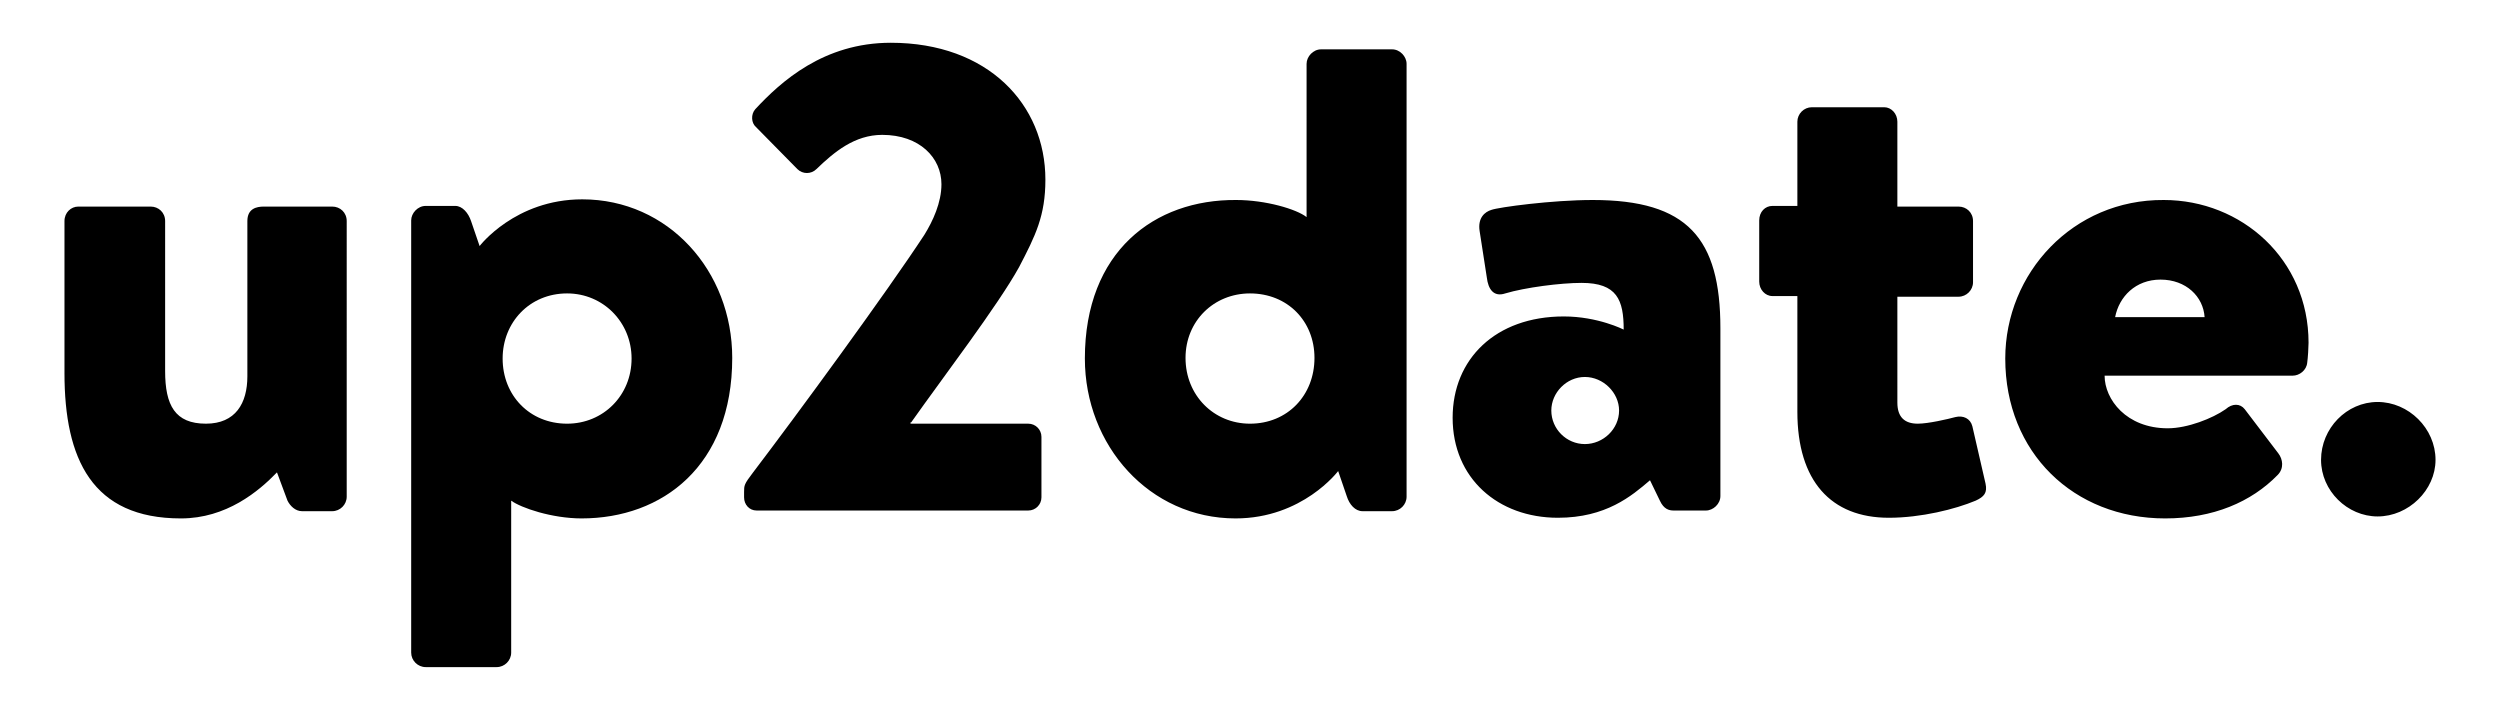 <svg xmlns="http://www.w3.org/2000/svg" viewBox="0 0 380 108">
<path d="M352.8 69.9c0 4.7 4 8.6 8.6 8.6 4.7 0 8.8-4 8.8-8.6 0-4.8-4.1-8.8-8.8-8.8-4.7 0-8.6 4-8.6 8.8m-31.3-21.7c.6-3.1 3.1-5.7 6.9-5.7 3.9 0 6.5 2.6 6.7 5.7h-13.6zm-16.7 6.3c0 14.3 10.4 24.3 24.3 24.3 7.3 0 13.1-2.5 17.1-6.6 1-1 .8-2.4.1-3.3l-5.1-6.7c-.7-.9-1.9-.9-2.9 0-2 1.4-5.8 2.9-8.8 2.9-6.3 0-9.6-4.4-9.6-8h28.6c1 0 2.1-.8 2.2-2 .1-.7.2-2.3.2-3 0-12.7-10.2-21.7-22-21.7-13.8-.1-24.1 11.1-24.1 24.1m-31.6 8.1c0 10.5 5.1 16.1 13.9 16.1 4.9 0 10.1-1.3 13.2-2.6 1.3-.6 1.8-1.2 1.5-2.6l-2-8.7c-.3-1.2-1.4-1.7-2.6-1.4-1.1.3-4.1 1-5.7 1-2 0-3.1-1-3.1-3.2V45.1h9.3c1.2 0 2.2-1 2.2-2.2v-9.3c0-1.3-1-2.2-2.2-2.2h-9.3V18.5c0-1.2-.9-2.2-2-2.2h-11c-1.2 0-2.2 1-2.2 2.2v12.8h-3.8c-1.1 0-2 .9-2 2.2v9.3c0 1.2.9 2.2 2 2.2h3.8v17.6zm-37.4-.2c0-2.7 2.3-5.1 5.1-5.1s5.2 2.4 5.2 5.1c0 2.8-2.4 5.1-5.2 5.1-2.8 0-5.1-2.3-5.1-5.1m-15 1.1c0 9.2 6.9 15.2 16 15.2 7.3 0 11.2-3.3 14-5.7l1.5 3.1c.6 1.3 1.4 1.5 2.1 1.5h4.9c1.1 0 2.2-1 2.2-2.2V49.9c0-13.7-5-19.5-19.4-19.5-6.2 0-14.3 1.1-15.4 1.5-1 .3-2.1 1.2-1.8 3.2l1.1 7.1c.2 1.7 1 3 2.8 2.4 3-.9 8.4-1.6 11.6-1.6 5.4 0 6.4 2.6 6.4 7.1 0 0-3.9-2-9.1-2-10.4 0-16.9 6.5-16.9 15.4m-40.6-9.1c0-5.6 4.3-9.8 9.8-9.8 5.7 0 9.8 4.2 9.8 9.8 0 5.7-4.1 10-9.8 10-5.5 0-9.8-4.3-9.8-10m-15.3.1c0 13.2 9.8 24.3 22.9 24.3 10.2 0 15.6-7.2 15.6-7.2l1.3 3.8c.4 1.3 1.3 2.3 2.4 2.3h4.5c1.2 0 2.2-1 2.2-2.2V9.7c0-1.1-1-2.2-2.2-2.2h-10.8c-1.2 0-2.2 1.1-2.2 2.2V33c-1.5-1.2-6.2-2.6-10.7-2.6-12.4-.1-23 7.8-23 24.1"/>
<path d="M138.5 64.2c4.8-6.8 13.2-17.8 16.4-23.6 2.5-4.8 4-7.8 4-13.3 0-11.4-8.7-20.8-23.5-20.8-10.2 0-16.7 5.9-20.6 10.1-.7.8-.6 2.1.1 2.7l6.3 6.4c.8.8 2.1.8 2.9 0 2.7-2.6 5.8-5.2 10-5.2 5.7 0 9 3.5 9 7.5 0 2.8-1.3 5.6-2.6 7.7-5.7 8.7-19.4 27.4-26.1 36.2-1.3 1.7-1.3 1.9-1.3 2.9v.8c0 1.1.8 2 1.9 2h41.3c1.1 0 2-.9 2-2v-9.2c0-1.1-.9-2-2-2h-17.9v-.2z"/>
<path d="M76.4 54.5c0-5.5 4.1-9.9 9.8-9.9 5.5 0 9.8 4.4 9.8 9.9 0 5.6-4.3 9.9-9.8 9.9-5.7 0-9.8-4.3-9.8-9.9m1.3 21.6c1.5 1.1 6.2 2.7 10.7 2.7 12.3 0 22.9-8 22.9-24.4 0-13.2-9.7-24.1-22.8-24.1-10.2 0-15.6 7.1-15.6 7.1l-1.3-3.8c-.4-1.2-1.3-2.3-2.4-2.3h-4.5c-1.2 0-2.2 1.1-2.2 2.2v65.7c0 1.2 1 2.2 2.2 2.2h10.8c1.2 0 2.2-1 2.2-2.2V76.1zM9.8 56.7c0 13.1 4.2 22.1 17.7 22.1 6.9 0 11.8-4.1 14.6-7l1.6 4.3c.4.8 1.2 1.6 2.2 1.6h4.6c1.2 0 2.2-1 2.2-2.2V33.6c0-1.3-1-2.2-2.2-2.2H40.1c-1.1 0-2.5.3-2.5 2.2v23.6c0 4.1-1.8 7.2-6.3 7.2-4.7 0-6.2-2.8-6.2-8V33.6c0-1.3-1-2.2-2.2-2.2h-11c-1.1 0-2.1.9-2.1 2.2v23.1z"/>
</svg>